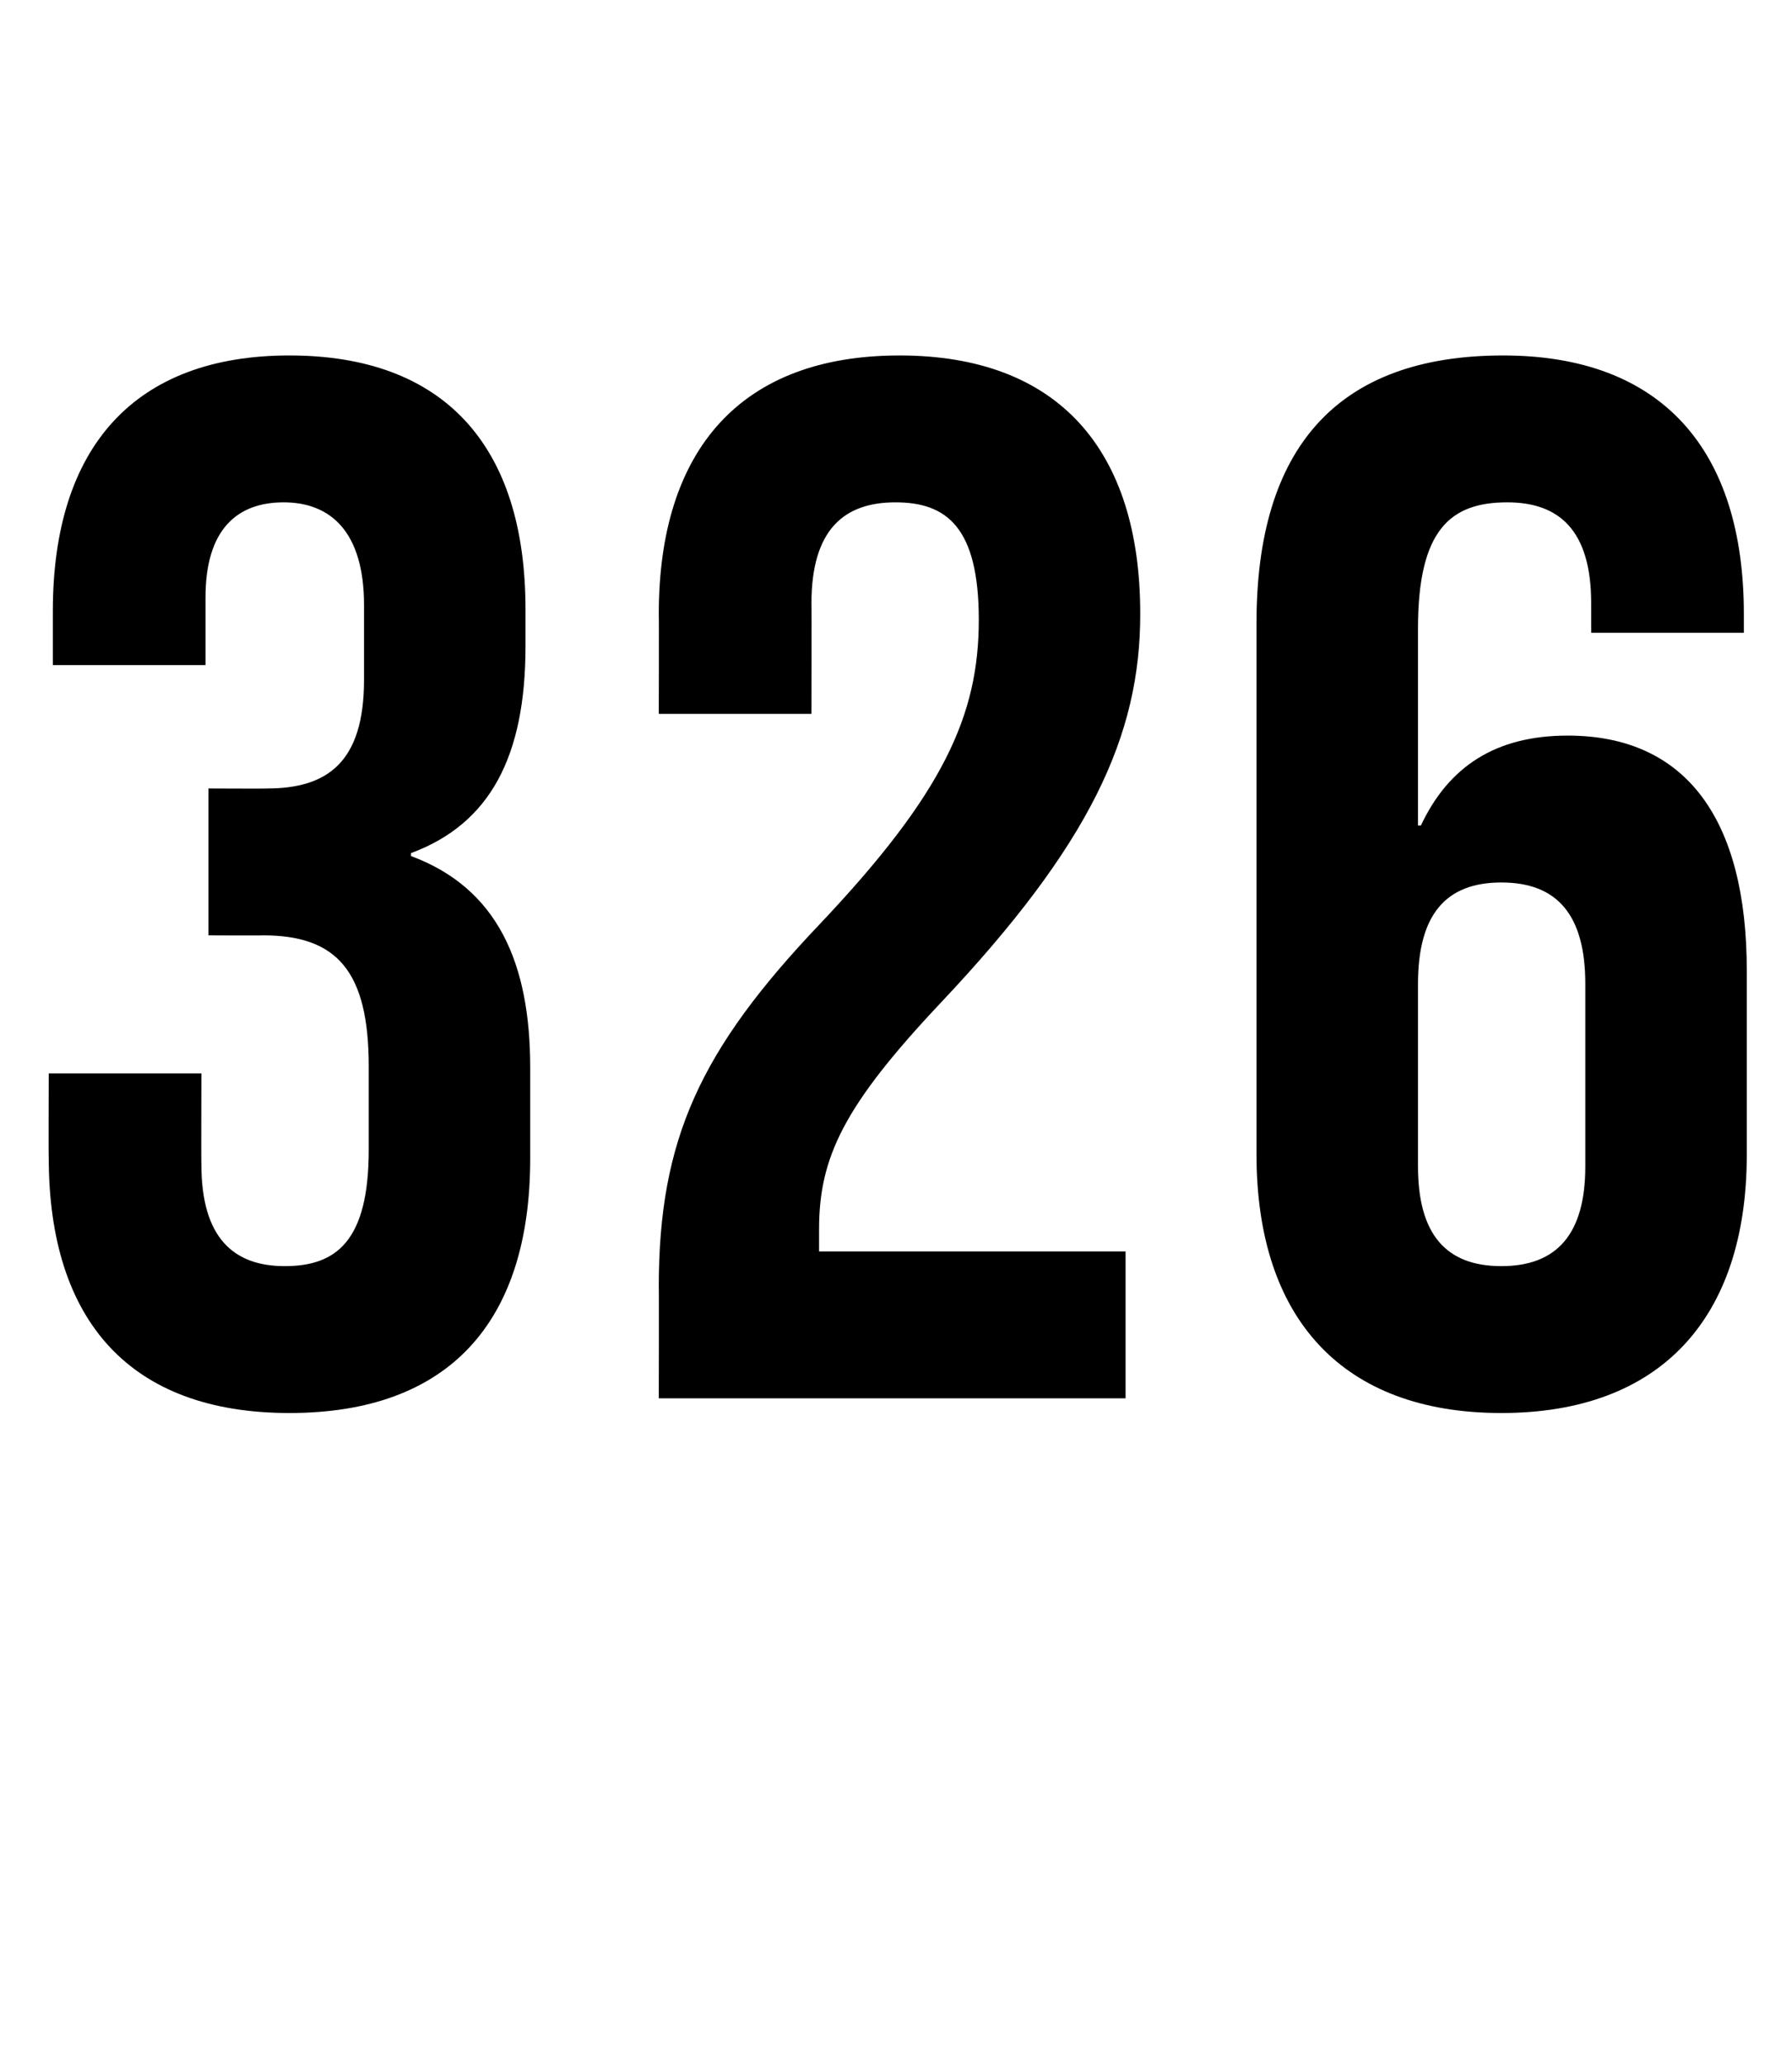 <?xml version="1.0" standalone="no"?><!DOCTYPE svg PUBLIC "-//W3C//DTD SVG 1.1//EN" "http://www.w3.org/Graphics/SVG/1.1/DTD/svg11.dtd"><svg xmlns="http://www.w3.org/2000/svg" version="1.1" width="305.2px" height="351.5px" viewBox="0 -1 305.2 351.5" style="top:-1px"><desc>326</desc><defs/><g id="Polygon95930"><path d="m8.3 196c-.05 0 0-14.3 0-14.3l26 0c0 0-.05 15.55 0 15.5c0 12.5 5.5 17.3 14.2 17.3c8.8 0 14.3-4.3 14.3-19.8c0 0 0-14.2 0-14.2c0-16.3-5.5-22.3-18-22.3c-.05.05-9.3 0-9.3 0l0-25c0 0 10 .05 10 0c10.3 0 16.5-4.5 16.5-18.5c0 0 0-12.7 0-12.7c0-12.5-5.7-17.5-13.7-17.5c-8 0-13.3 4.7-13.3 16.2c0 .05 0 11.5 0 11.5l-26 0c0 0 0-9.2 0-9.2c0-28 14-43.5 40.3-43.5c26.2 0 40.2 15.2 40.2 43.2c0 0 0 6.3 0 6.3c0 18.7-6 30.2-19.5 35.2c0 0 0 .5 0 .5c14.8 5.5 20.3 18.3 20.3 36c0 0 0 15.5 0 15.5c0 28-14 43.3-41 43.3c-27 0-41-15.5-41-43.5zm103.9 22c0-25 7-40.3 27.5-61.8c21-22.2 27-35.5 27-51.7c0-15.8-5.5-20-14.2-20c-8.8 0-14.3 4.7-14.3 17.2c.05.05 0 18.8 0 18.8l-26 0c0 0 .05-17 0-17c0-28 14-44 41-44c27 0 41 16 41 44c0 20.7-8.5 39.2-34 66.2c-16.5 17.5-20.7 26.3-20.7 38.5c0 .05 0 3.8 0 3.8l52.2 0l0 25l-79.5 0c0 0 .05-19 0-19zm101.8-22.5c0 0 0-90.5 0-90.5c0-29.5 13.5-45.5 42-45.5c27 0 41 16 41 44c0 0 0 3.2 0 3.2l-26 0c0 0 0-4.95 0-5c0-12.5-5.5-17.2-14.3-17.2c-9.7 0-15.2 4.7-15.2 21.5c0 0 0 33.5 0 33.5c0 0 .5 0 .5 0c4.7-10 12.7-15.3 25-15.3c20.2 0 30.5 14.3 30.5 40c0 0 0 31.3 0 31.3c0 28-14.8 44-41.8 44c-27 0-41.7-16-41.7-44zm56 2c0 0 0-31 0-31c0-11.8-4.8-17.3-14.3-17.3c-9.5 0-14.2 5.5-14.2 17.3c0 0 0 31 0 31c0 11.5 4.7 17 14.2 17c9.5 0 14.3-5.5 14.3-17z" stroke="none" fill="#000"/></g></svg>